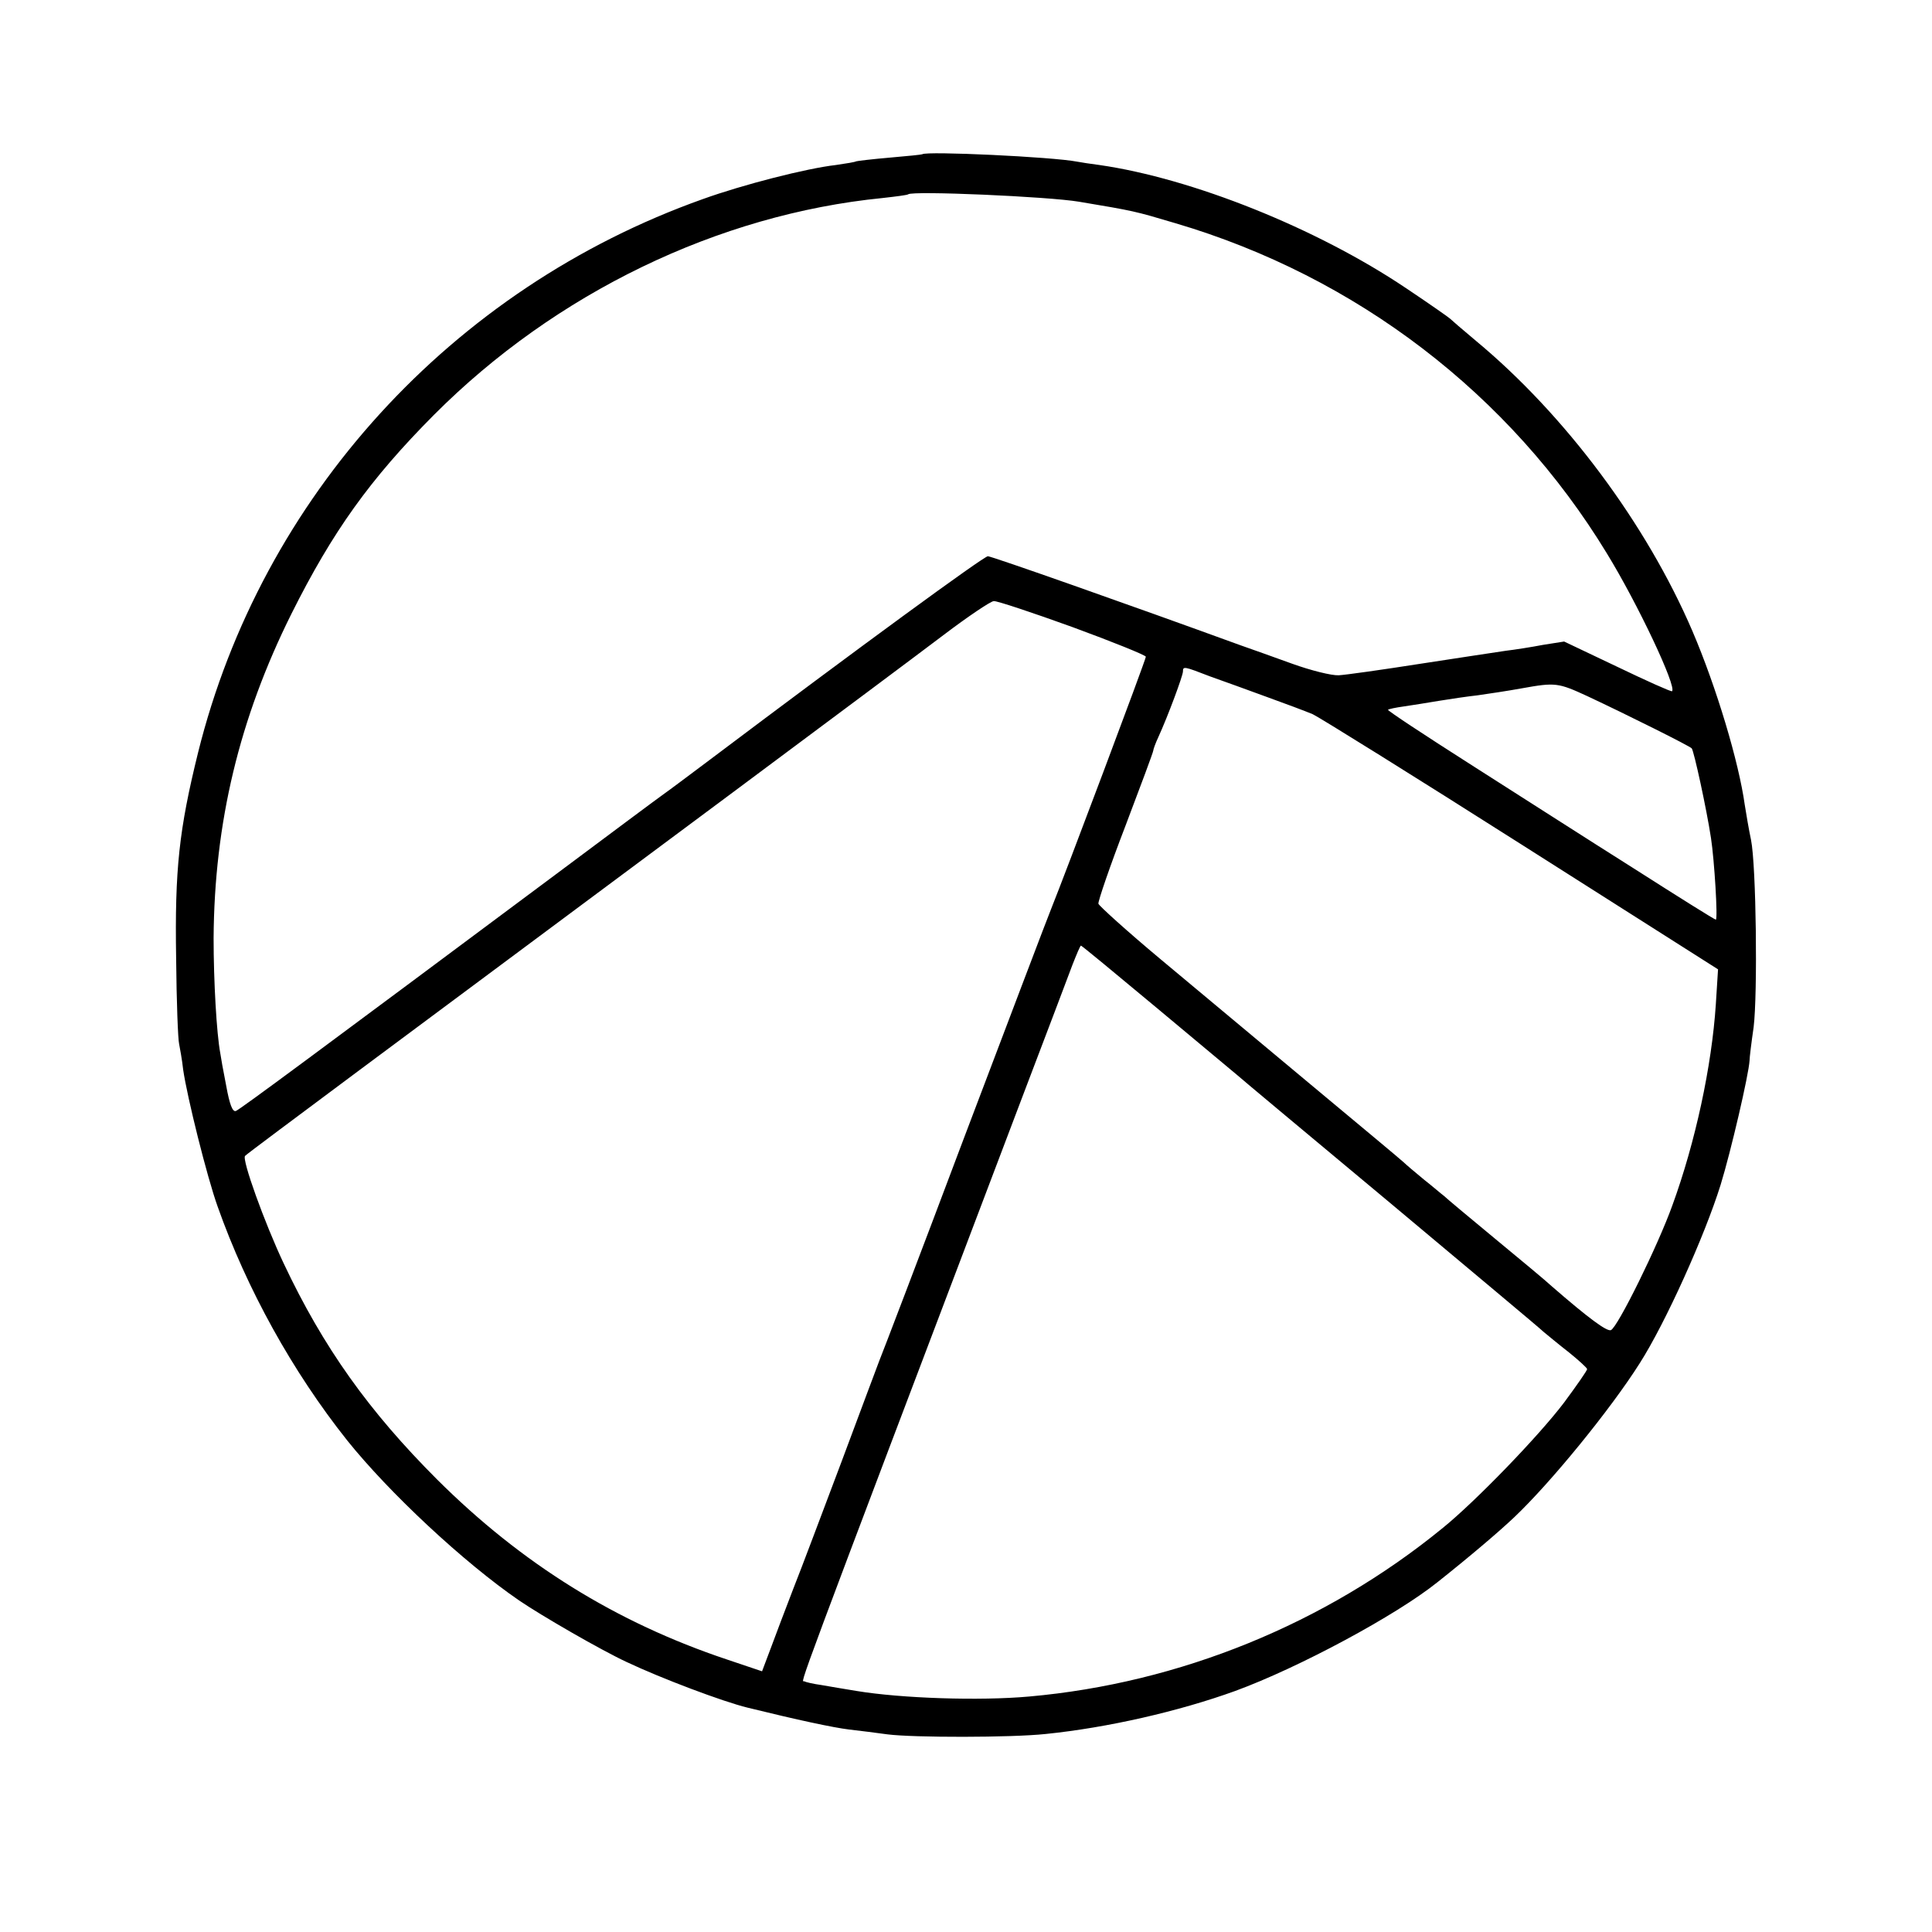 <?xml version="1.0" standalone="no"?>
<!DOCTYPE svg PUBLIC "-//W3C//DTD SVG 20010904//EN"
 "http://www.w3.org/TR/2001/REC-SVG-20010904/DTD/svg10.dtd">
<svg version="1.0" xmlns="http://www.w3.org/2000/svg"
 width="521pt" height="521pt" viewBox="0 0 521 521"
 preserveAspectRatio="xMidYMid meet">
<g transform="translate(0,521) scale(0.1,-0.1)"
fill="#000000" stroke="none">
<path d="M2487 4794 c-1 -1 -40 -5 -87 -9 -47 -4 -88 -9 -91 -10 -3 -2 -27 -6
-55 -10 -79 -9 -251 -53 -359 -92 -677 -241 -1190 -804 -1361 -1493 -51 -207
-63 -314 -59 -555 1 -115 5 -219 8 -230 2 -11 8 -42 11 -70 11 -75 64 -288 93
-369 79 -223 202 -445 349 -630 113 -141 314 -329 464 -432 60 -41 221 -134
290 -166 93 -44 260 -107 326 -123 134 -33 232 -54 274 -59 27 -3 74 -9 103
-13 70 -9 334 -9 427 1 167 17 359 61 511 116 172 63 434 204 545 293 87 69
167 137 208 176 98 93 259 290 338 415 69 108 175 343 218 481 28 91 76 298
78 335 0 8 5 49 11 90 11 90 7 435 -7 505 -6 28 -13 70 -17 95 -16 115 -76
316 -141 468 -124 289 -343 583 -584 783 -36 30 -67 57 -70 60 -3 3 -57 41
-120 83 -240 161 -575 295 -825 331 -23 3 -50 7 -60 9 -66 13 -408 29 -418 20z
m423 -128 c149 -25 149 -25 260 -58 488 -144 902 -461 1163 -890 84 -137 189
-360 176 -372 -2 -2 -69 28 -148 66 l-143 68 -57 -9 c-31 -6 -76 -13 -101 -16
-25 -4 -128 -19 -230 -35 -102 -16 -201 -30 -220 -31 -19 -1 -75 13 -125 31
-49 18 -112 40 -140 50 -302 110 -671 240 -681 240 -11 0 -345 -244 -750 -549
-56 -42 -112 -84 -125 -93 -13 -9 -143 -106 -289 -215 -640 -477 -853 -635
-864 -639 -9 -3 -17 18 -26 68 -8 40 -15 80 -16 88 -10 53 -18 195 -18 310 2
311 69 592 210 875 111 222 212 363 384 536 328 329 767 541 1210 585 36 4 67
8 69 10 11 10 378 -6 461 -20z m-18 -1147 c109 -40 198 -76 198 -80 0 -8 -219
-590 -255 -679 -8 -19 -113 -296 -234 -615 -120 -319 -224 -591 -230 -605 -5
-14 -51 -135 -101 -270 -51 -135 -109 -290 -131 -345 -21 -55 -49 -128 -61
-161 l-23 -61 -95 32 c-299 100 -553 258 -781 485 -184 184 -307 356 -414 583
-51 108 -114 282 -104 290 2 3 139 105 304 228 760 565 1424 1059 1580 1177
66 50 127 91 135 91 8 1 104 -31 212 -70z m371 -133 c34 -12 103 -37 152 -55
50 -18 106 -39 125 -47 19 -9 273 -167 564 -352 l529 -336 -6 -95 c-11 -166
-55 -371 -117 -541 -39 -109 -148 -330 -166 -337 -11 -4 -60 32 -159 118 -16
15 -86 73 -155 130 -69 57 -130 108 -136 114 -7 5 -31 26 -54 44 -23 19 -48
40 -54 46 -6 6 -119 100 -251 210 -132 110 -314 262 -405 338 -91 76 -166 144
-168 150 -1 7 31 101 73 210 41 108 75 199 75 203 0 3 6 20 14 37 26 57 66
165 66 176 0 15 3 14 73 -13z m1017 -53 c111 -52 275 -134 282 -141 6 -7 40
-163 52 -242 9 -58 19 -220 13 -220 -3 0 -102 62 -221 138 -119 75 -317 202
-441 281 -124 79 -224 145 -222 147 2 2 21 6 43 9 21 3 64 10 94 15 30 5 78
12 105 15 28 4 82 12 120 19 89 16 97 15 175 -21z m-1163 -839 c109 -91 207
-173 218 -182 11 -10 198 -166 415 -347 217 -182 403 -337 413 -347 11 -9 41
-34 68 -55 26 -21 48 -41 49 -45 0 -4 -28 -44 -62 -90 -68 -90 -239 -267 -328
-339 -316 -258 -709 -418 -1115 -454 -133 -12 -344 -5 -465 15 -30 5 -73 12
-95 16 -22 3 -43 8 -46 10 -8 5 -49 -103 591 1584 62 162 121 319 132 348 11
28 21 52 23 52 2 0 93 -75 202 -166z"/>
</g>
</svg>
